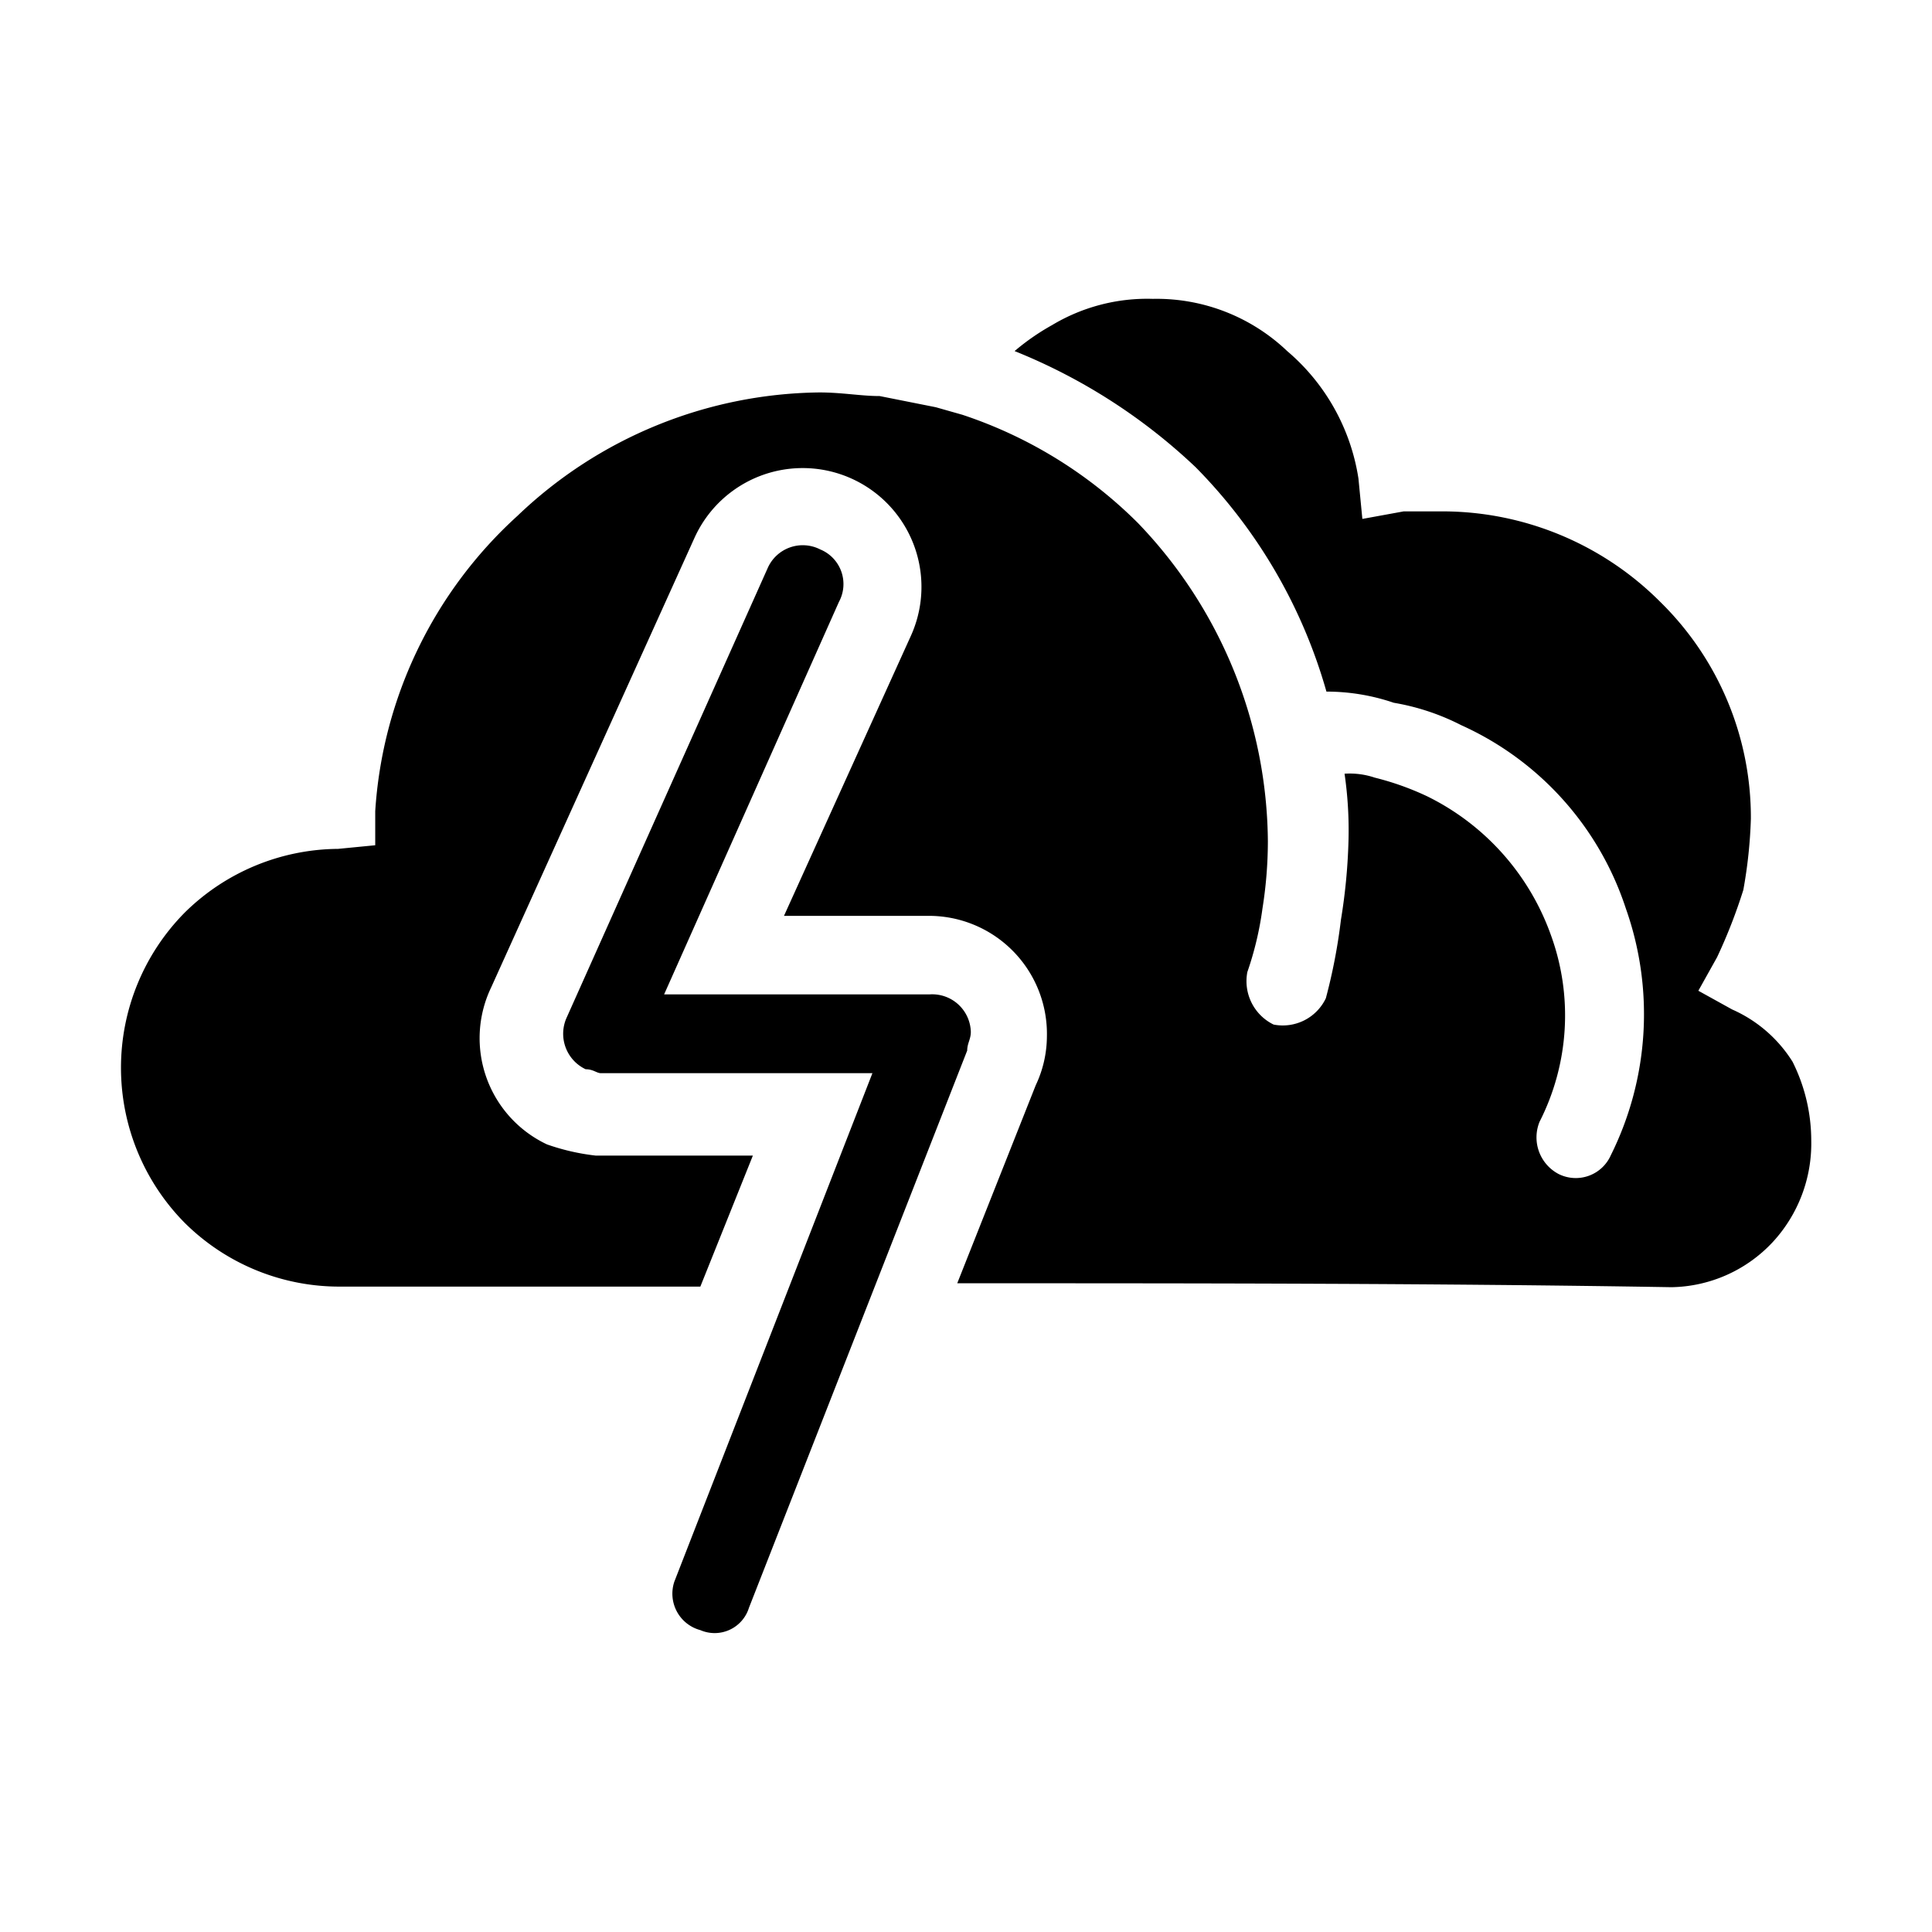 <svg xmlns="http://www.w3.org/2000/svg" viewBox="0 0 64 64"><path d="M25.43,18.82a1.27,1.27,0,0,1,1.74-.62,1.24,1.24,0,0,1,.62,1.74L22,32.94h8.8a1.28,1.28,0,0,1,1.36,1.24c0,.25-.12.38-.12.62L24.81,53.26A1.19,1.19,0,0,1,23.2,54a1.25,1.25,0,0,1-.86-1.61L28.9,35.55h-9c-.13,0-.25-.13-.5-.13a1.3,1.3,0,0,1-.62-1.73Z"/><path d="M33.61,11.63a19,19,0,0,1,6,3.85,17.28,17.28,0,0,1,4.33,7.43,6.91,6.91,0,0,1,2.23.37,7.7,7.7,0,0,1,2.23.74,10.11,10.11,0,0,1,5.46,6.08,10.49,10.49,0,0,1-.5,8.17,1.27,1.27,0,0,1-1.73.62A1.37,1.37,0,0,1,51,37.16a7.77,7.77,0,0,0,.37-6.2,8.18,8.18,0,0,0-4.09-4.58,9.31,9.31,0,0,0-1.74-.62,2.6,2.6,0,0,0-1-.13,13,13,0,0,1,.13,2.24,19.21,19.21,0,0,1-.25,2.6,18.6,18.6,0,0,1-.5,2.6,1.58,1.58,0,0,1-1.73.87,1.6,1.6,0,0,1-.87-1.74,10.76,10.76,0,0,0,.5-2.1A14.23,14.23,0,0,0,42,27.87,15.37,15.37,0,0,0,37.7,17.33a14.82,14.82,0,0,0-5.82-3.59L31,13.49l-1.86-.37c-.62,0-1.24-.12-2-.12a14.69,14.69,0,0,0-10,4.09,14.46,14.46,0,0,0-4.71,9.78V28l-1.23.12a7.3,7.3,0,0,0-5.08,2.11,7.31,7.31,0,0,0,0,10.28,7.27,7.27,0,0,0,5.2,2.11H23.2l1.74-4.34H19.73a7.33,7.33,0,0,1-1.61-.37,3.89,3.89,0,0,1-1.85-5.2L23,17.83a3.93,3.93,0,1,1,7.18,3.22l-4.21,9.29h4.71a3.91,3.91,0,0,1,4,4,3.81,3.81,0,0,1-.37,1.61l-2.6,6.56c7.93,0,15.86,0,23.66.13a4.69,4.69,0,0,0,3.35-1.49A4.81,4.81,0,0,0,60,37.78a5.84,5.84,0,0,0-.62-2.61,4.51,4.51,0,0,0-2-1.73l-1.12-.62.62-1.11a17.67,17.67,0,0,0,.87-2.23A15.75,15.75,0,0,0,58,27.12a10,10,0,0,0-3-7.18,10.2,10.2,0,0,0-7.18-3H46.5l-1.37.25L45,15.85a6.92,6.92,0,0,0-2.36-4.22A6.27,6.27,0,0,0,38.19,9.9a6.13,6.13,0,0,0-3.34.87,7.71,7.71,0,0,0-1.24.86Z"/></svg>